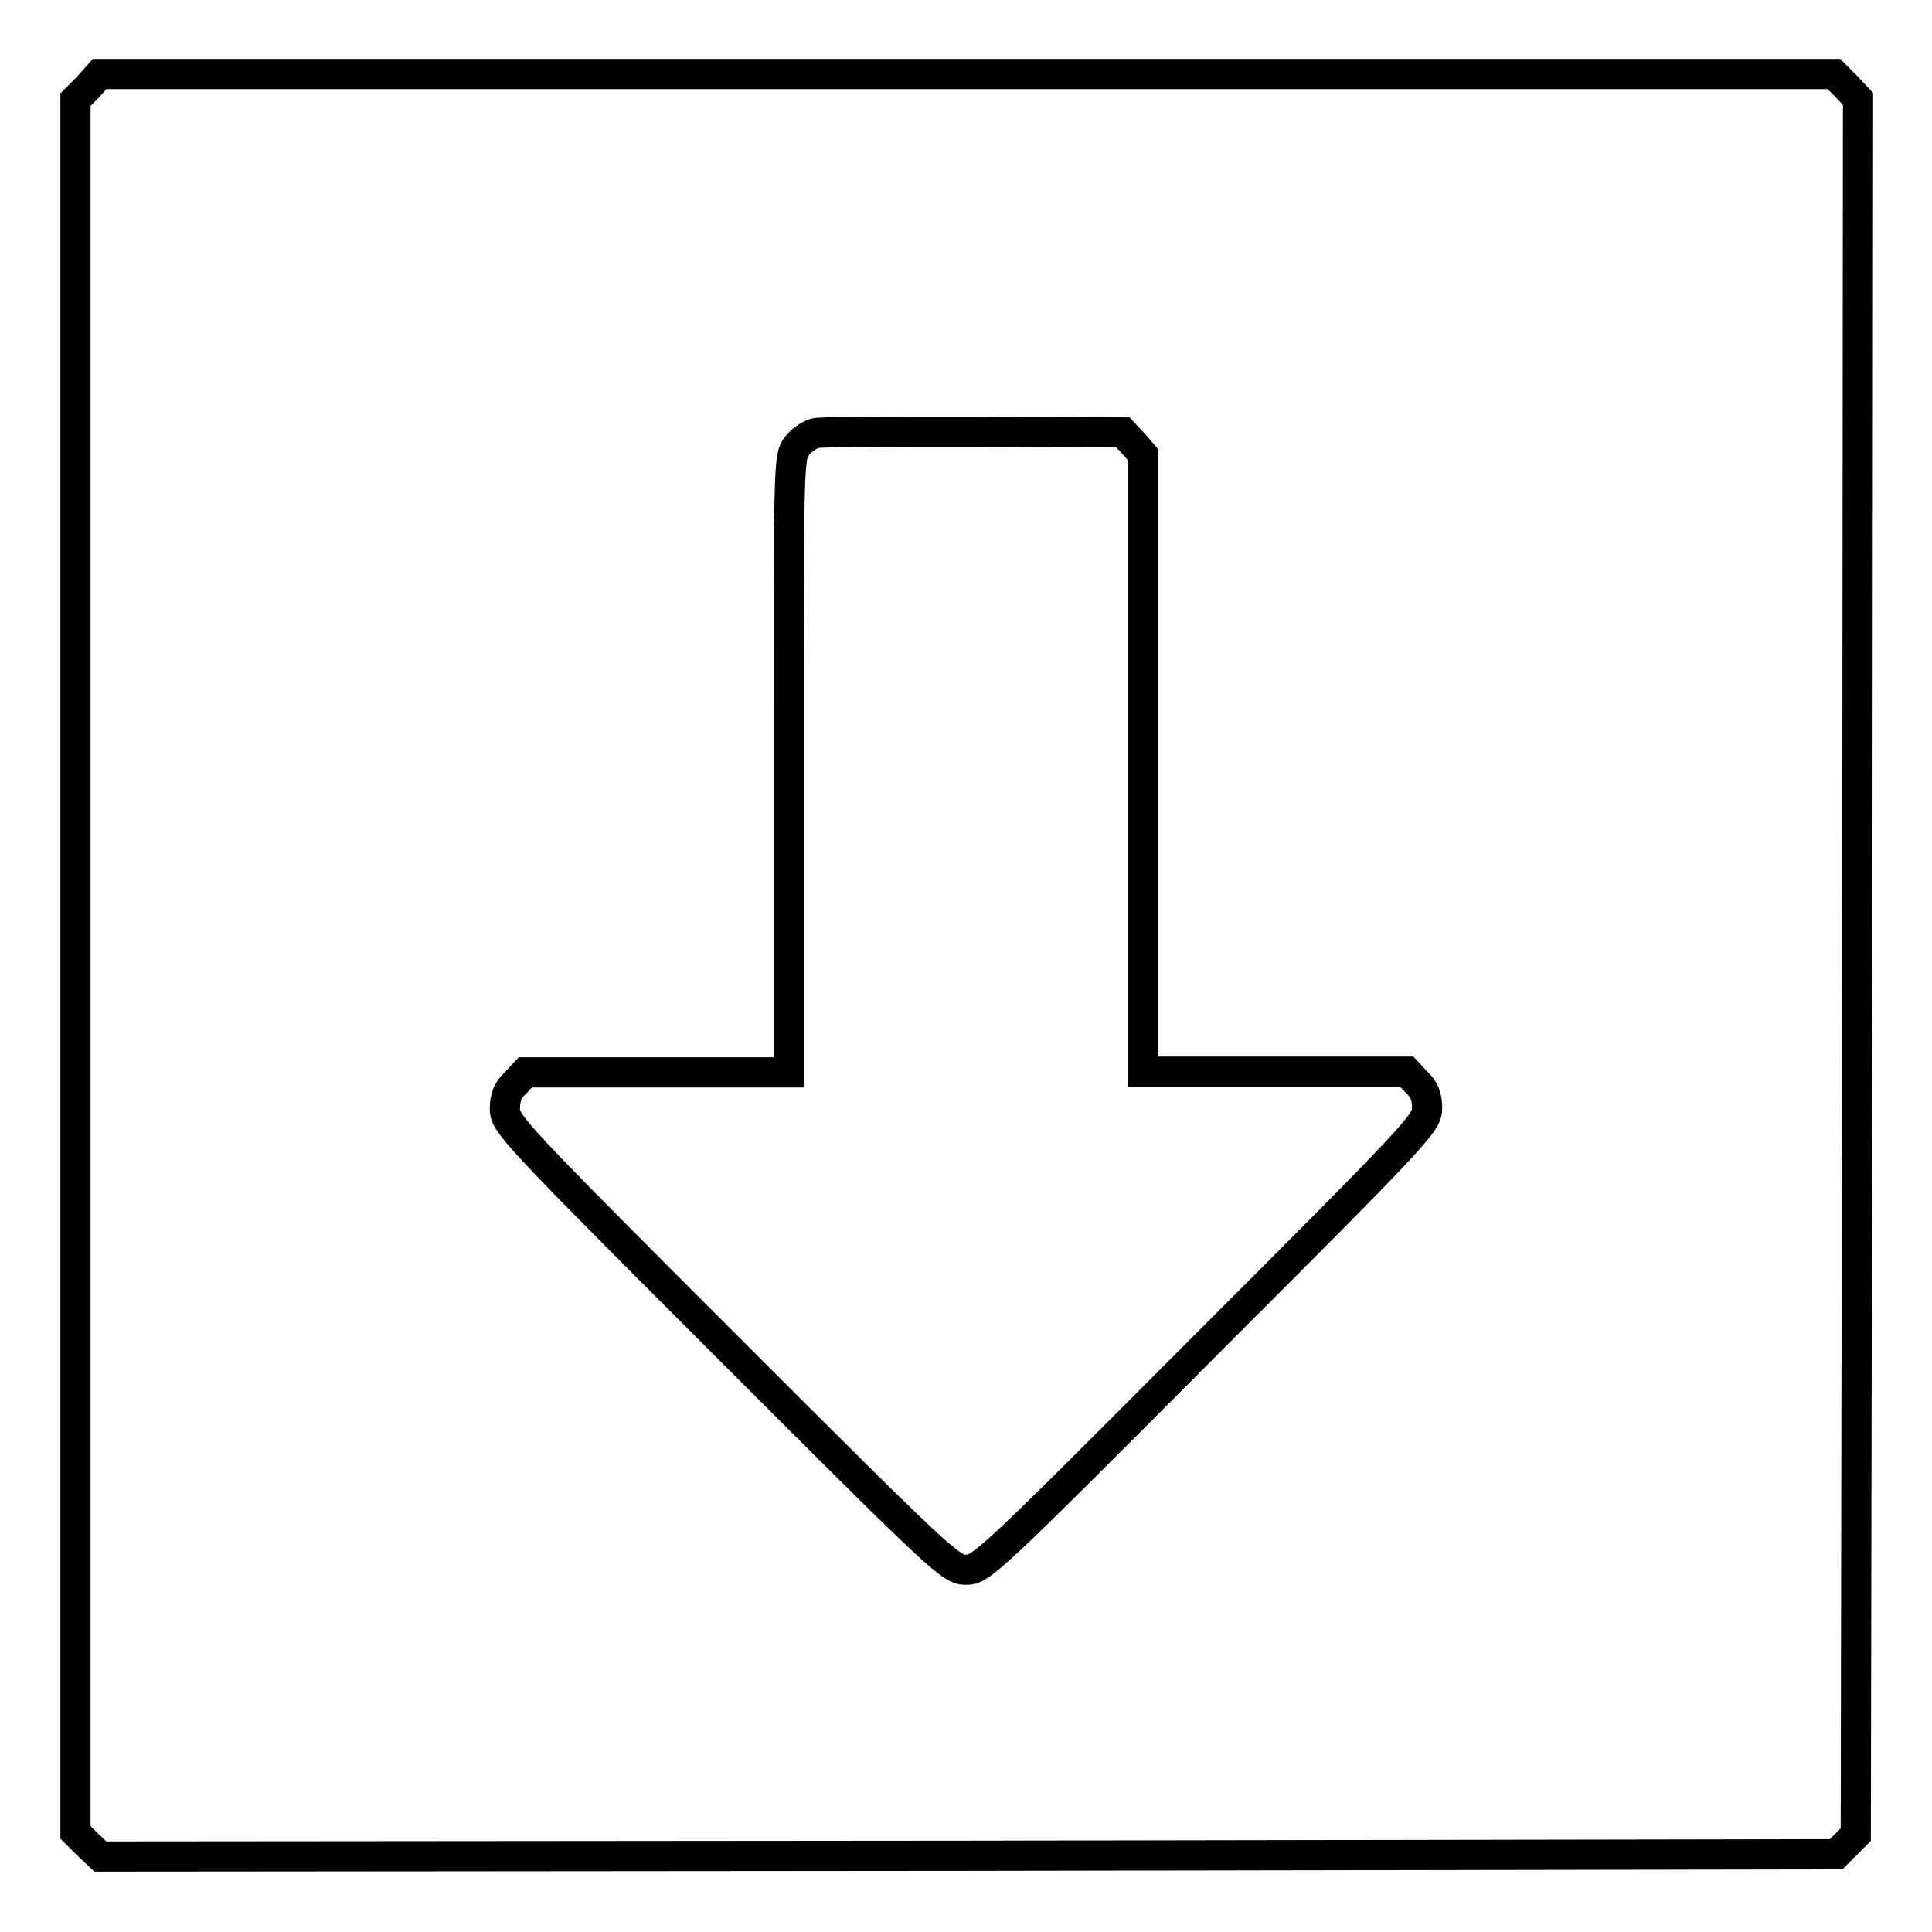 <?xml version="1.0" encoding="utf-8"?>
<!-- Svg Vector Icons : http://www.onlinewebfonts.com/icon -->
<!DOCTYPE svg PUBLIC "-//W3C//DTD SVG 1.1//EN" "http://www.w3.org/Graphics/SVG/1.1/DTD/svg11.dtd">
<svg version="1.1" xmlns="http://www.w3.org/2000/svg" xmlns:xlink="http://www.w3.org/1999/xlink" x="0px" y="0px" viewBox="0 0 256 256" enable-background="new 0 0 256 256" xml:space="preserve">
<g><g><g><path stroke-width="4" fill-opacity="0" stroke="#000000"  d="M11.6,11.6L10,13.2V128v114.8l1.6,1.6l1.7,1.6l115-0.1l115-0.2l1.3-1.3l1.3-1.3l0.2-115l0.1-115l-1.6-1.7l-1.6-1.6H128H13.2L11.6,11.6z M150.2,58.8l1.3,1.5v40.9v40.8h17.4h17.5l1.3,1.4c1,0.9,1.4,1.9,1.4,3.4c0,2-0.9,3-29.5,31.6C131,207.1,130,208,128,208c-2,0-3-0.9-31.6-29.5c-28.6-28.6-29.5-29.6-29.5-31.6c0-1.5,0.4-2.5,1.4-3.4l1.3-1.4h17.5h17.4v-40.8c0-40.1,0-40.8,1.1-42.2c0.6-0.8,1.7-1.5,2.4-1.7c0.7-0.2,10.1-0.2,21-0.2l19.8,0.1L150.2,58.8z"/></g></g></g>
</svg>